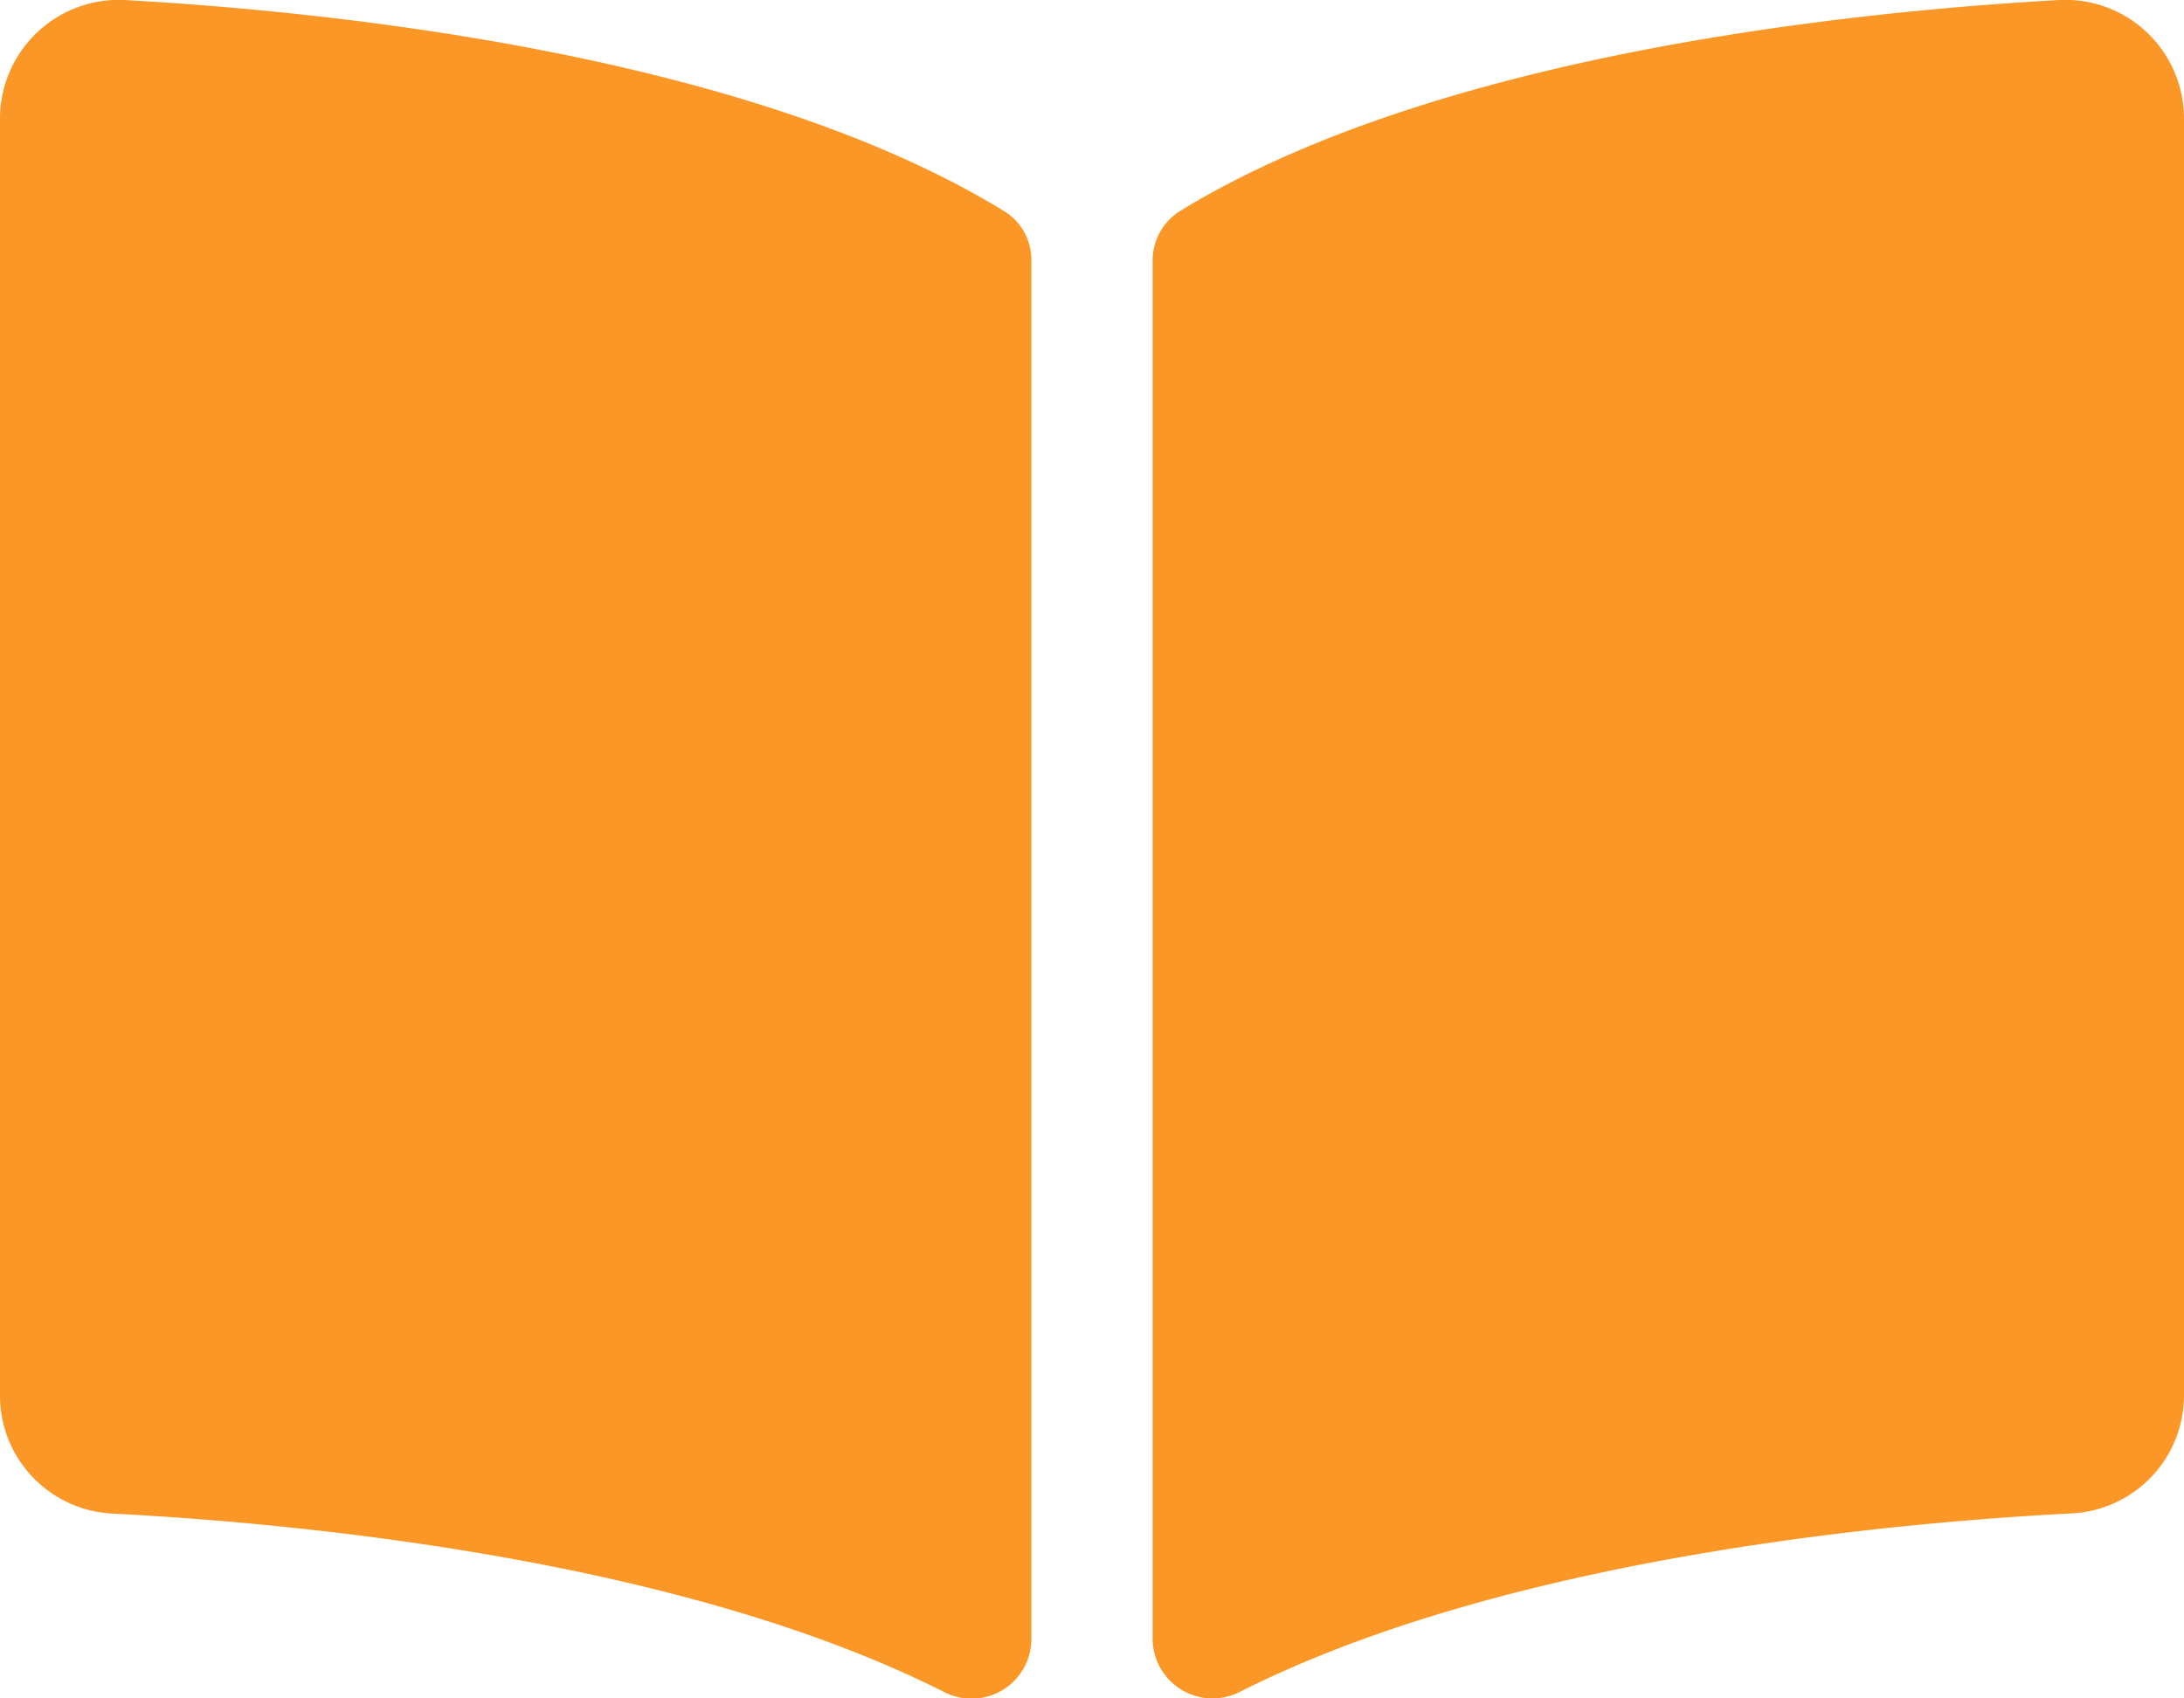 <svg xmlns="http://www.w3.org/2000/svg" width="53.035" height="41.25" viewBox="0 0 53.035 41.25">
  <path id="Icon_awesome-book-open" data-name="Icon awesome-book-open" d="M49.925,2.255c-5.046.286-15.075,1.329-21.266,5.118a1.416,1.416,0,0,0-.669,1.213v33.5a1.457,1.457,0,0,0,2.144,1.242c6.37-3.206,15.582-4.081,20.137-4.32a2.872,2.872,0,0,0,2.764-2.823V5.081a2.886,2.886,0,0,0-3.109-2.827ZM24.375,7.373C18.185,3.583,8.156,2.542,3.11,2.255A2.888,2.888,0,0,0,0,5.081V36.189a2.87,2.87,0,0,0,2.764,2.823c4.557.239,13.774,1.115,20.143,4.323A1.453,1.453,0,0,0,25.045,42.1V8.569A1.386,1.386,0,0,0,24.375,7.373Z" transform="translate(0 -2.25)" fill="#fb9726"/>
</svg>

